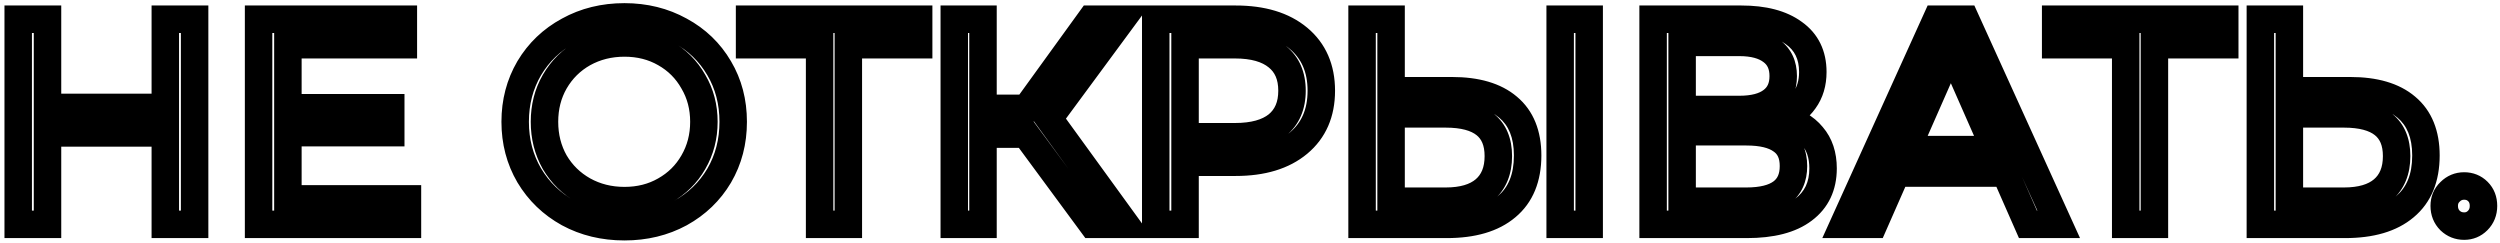 <?xml version="1.0" encoding="UTF-8"?> <svg xmlns="http://www.w3.org/2000/svg" width="546" height="53" viewBox="0 0 546 53" fill="none"> <path d="M42.504 4.2H45.504V1.2H42.504V4.2ZM42.504 49V52H45.504V49H42.504ZM36.104 49H33.104V52H36.104V49ZM36.104 29.032H39.104V26.032H36.104V29.032ZM10.376 29.032V26.032H7.376V29.032H10.376ZM10.376 49V52H13.376V49H10.376ZM3.976 49H0.976V52H3.976V49ZM3.976 4.2V1.2H0.976V4.2H3.976ZM10.376 4.2H13.376V1.2H10.376V4.2ZM10.376 23.464H7.376V26.464H10.376V23.464ZM36.104 23.464V26.464H39.104V23.464H36.104ZM36.104 4.2V1.2H33.104V4.2H36.104ZM39.504 4.2V49H45.504V4.2H39.504ZM42.504 46H36.104V52H42.504V46ZM39.104 49V29.032H33.104V49H39.104ZM36.104 26.032H10.376V32.032H36.104V26.032ZM7.376 29.032V49H13.376V29.032H7.376ZM10.376 46H3.976V52H10.376V46ZM6.976 49V4.2H0.976V49H6.976ZM3.976 7.2H10.376V1.2H3.976V7.2ZM7.376 4.2V23.464H13.376V4.2H7.376ZM10.376 26.464H36.104V20.464H10.376V26.464ZM39.104 23.464V4.2H33.104V23.464H39.104ZM36.104 7.2H42.504V1.2H36.104V7.2ZM88.988 43.432H91.988V40.432H88.988V43.432ZM88.988 49V52H91.988V49H88.988ZM56.476 49H53.476V52H56.476V49ZM56.476 4.2V1.2H53.476V4.2H56.476ZM88.092 4.2H91.092V1.2H88.092V4.2ZM88.092 9.768V12.768H91.092V9.768H88.092ZM62.876 9.768V6.768H59.876V9.768H62.876ZM62.876 23.528H59.876V26.528H62.876V23.528ZM85.34 23.528H88.34V20.528H85.34V23.528ZM85.34 28.968V31.968H88.34V28.968H85.34ZM62.876 28.968V25.968H59.876V28.968H62.876ZM62.876 43.432H59.876V46.432H62.876V43.432ZM85.988 43.432V49H91.988V43.432H85.988ZM88.988 46H56.476V52H88.988V46ZM59.476 49V4.2H53.476V49H59.476ZM56.476 7.2H88.092V1.2H56.476V7.2ZM85.092 4.2V9.768H91.092V4.2H85.092ZM88.092 6.768H62.876V12.768H88.092V6.768ZM59.876 9.768V23.528H65.876V9.768H59.876ZM62.876 26.528H85.34V20.528H62.876V26.528ZM82.34 23.528V28.968H88.34V23.528H82.34ZM85.34 25.968H62.876V31.968H85.34V25.968ZM59.876 28.968V43.432H65.876V28.968H59.876ZM62.876 46.432H88.988V40.432H62.876V46.432ZM124.162 46.568L122.71 49.193L122.722 49.2L122.734 49.206L124.162 46.568ZM115.586 38.312L112.997 39.828L113.004 39.839L113.011 39.851L115.586 38.312ZM115.586 14.888L113.011 13.349L113.004 13.361L112.997 13.373L115.586 14.888ZM124.162 6.696L125.59 9.334L125.602 9.328L125.614 9.321L124.162 6.696ZM148.546 6.696L147.094 9.321L147.106 9.328L147.118 9.334L148.546 6.696ZM157.058 14.888L154.469 16.404L154.473 16.41L154.477 16.417L157.058 14.888ZM157.058 38.376L159.639 39.905L159.643 39.898L159.647 39.892L157.058 38.376ZM148.546 46.568L149.974 49.206L149.986 49.2L149.998 49.193L148.546 46.568ZM145.218 41.576L143.743 38.964L143.734 38.969L143.725 38.974L145.218 41.576ZM151.426 35.432L148.832 33.926L148.828 33.932L148.824 33.939L151.426 35.432ZM151.426 17.832L148.814 19.307L148.828 19.332L148.842 19.357L151.426 17.832ZM145.218 11.624L143.725 14.226L143.734 14.231L143.743 14.236L145.218 11.624ZM127.426 11.624L125.969 9.002L125.96 9.006L125.951 9.012L127.426 11.624ZM121.154 17.832L118.56 16.326L118.556 16.332L118.552 16.339L121.154 17.832ZM121.154 35.432L118.542 36.907L118.556 36.932L118.57 36.957L121.154 35.432ZM127.426 41.576L125.951 44.188L125.96 44.194L125.969 44.199L127.426 41.576ZM136.386 46.512C132.313 46.512 128.737 45.633 125.59 43.93L122.734 49.206C126.841 51.429 131.414 52.512 136.386 52.512V46.512ZM125.614 43.943C122.443 42.189 119.975 39.809 118.161 36.773L113.011 39.851C115.378 43.813 118.628 46.936 122.71 49.193L125.614 43.943ZM118.175 36.797C116.413 33.787 115.514 30.412 115.514 26.6H109.514C109.514 31.407 110.663 35.84 112.997 39.828L118.175 36.797ZM115.514 26.6C115.514 22.788 116.413 19.413 118.175 16.404L112.997 13.373C110.663 17.36 109.514 21.793 109.514 26.6H115.514ZM118.161 16.427C119.972 13.397 122.432 11.044 125.59 9.334L122.734 4.058C118.639 6.274 115.381 9.382 113.011 13.349L118.161 16.427ZM125.614 9.321C128.756 7.584 132.324 6.688 136.386 6.688V0.688C131.403 0.688 126.821 1.798 122.71 4.071L125.614 9.321ZM136.386 6.688C140.401 6.688 143.948 7.581 147.094 9.321L149.998 4.071C145.891 1.8 141.331 0.688 136.386 0.688V6.688ZM147.118 9.334C150.271 11.041 152.703 13.387 154.469 16.404L159.647 13.373C157.317 9.392 154.074 6.277 149.974 4.058L147.118 9.334ZM154.477 16.417C156.228 19.372 157.13 22.74 157.13 26.6H163.13C163.13 21.756 161.984 17.316 159.639 13.359L154.477 16.417ZM157.13 26.6C157.13 30.46 156.228 33.855 154.469 36.861L159.647 39.892C161.984 35.899 163.13 31.444 163.13 26.6H157.13ZM154.477 36.847C152.71 39.828 150.269 42.187 147.094 43.943L149.998 49.193C154.076 46.938 157.31 43.836 159.639 39.905L154.477 36.847ZM147.118 43.93C143.967 45.635 140.412 46.512 136.386 46.512V52.512C141.32 52.512 145.871 51.427 149.974 49.206L147.118 43.93ZM136.386 46.816C140.144 46.816 143.612 45.956 146.711 44.178L143.725 38.974C141.619 40.182 139.199 40.816 136.386 40.816V46.816ZM146.693 44.188C149.802 42.434 152.263 40.001 154.028 36.925L148.824 33.939C147.602 36.068 145.925 37.732 143.743 38.964L146.693 44.188ZM154.02 36.938C155.838 33.808 156.73 30.339 156.73 26.6H150.73C150.73 29.346 150.086 31.766 148.832 33.926L154.02 36.938ZM156.73 26.6C156.73 22.862 155.838 19.405 154.01 16.307L148.842 19.357C150.086 21.464 150.73 23.853 150.73 26.6H156.73ZM154.038 16.357C152.277 13.236 149.814 10.773 146.693 9.012L143.743 14.236C145.913 15.461 147.589 17.137 148.814 19.307L154.038 16.357ZM146.711 9.022C143.612 7.244 140.144 6.384 136.386 6.384V12.384C139.199 12.384 141.619 13.018 143.725 14.226L146.711 9.022ZM136.386 6.384C132.627 6.384 129.133 7.244 125.969 9.002L128.883 14.246C131.095 13.018 133.574 12.384 136.386 12.384V6.384ZM125.951 9.012C122.838 10.769 120.362 13.222 118.56 16.326L123.748 19.338C125.018 17.151 126.724 15.465 128.901 14.236L125.951 9.012ZM118.552 16.339C116.777 19.432 115.914 22.877 115.914 26.6H121.914C121.914 23.838 122.544 21.437 123.756 19.325L118.552 16.339ZM115.914 26.6C115.914 30.323 116.777 33.781 118.542 36.907L123.766 33.957C122.544 31.792 121.914 29.362 121.914 26.6H115.914ZM118.57 36.957C120.376 40.016 122.85 42.438 125.951 44.188L128.901 38.964C126.712 37.728 125.004 36.054 123.738 33.907L118.57 36.957ZM125.969 44.199C129.133 45.956 132.627 46.816 136.386 46.816V40.816C133.575 40.816 131.095 40.182 128.883 38.953L125.969 44.199ZM200.635 9.768V12.768H203.635V9.768H200.635ZM185.275 9.768V6.768H182.275V9.768H185.275ZM185.275 49V52H188.275V49H185.275ZM179.003 49H176.003V52H179.003V49ZM179.003 9.768H182.003V6.768H179.003V9.768ZM163.707 9.768H160.707V12.768H163.707V9.768ZM163.707 4.2V1.2H160.707V4.2H163.707ZM200.635 4.2H203.635V1.2H200.635V4.2ZM200.635 6.768H185.275V12.768H200.635V6.768ZM182.275 9.768V49H188.275V9.768H182.275ZM185.275 46H179.003V52H185.275V46ZM182.003 49V9.768H176.003V49H182.003ZM179.003 6.768H163.707V12.768H179.003V6.768ZM166.707 9.768V4.2H160.707V9.768H166.707ZM163.707 7.2H200.635V1.2H163.707V7.2ZM197.635 4.2V9.768H203.635V4.2H197.635ZM224.03 29.288L226.444 27.508L225.545 26.288H224.03V29.288ZM214.686 29.288V26.288H211.686V29.288H214.686ZM214.686 49V52H217.686V49H214.686ZM208.414 49H205.414V52H208.414V49ZM208.414 4.2V1.2H205.414V4.2H208.414ZM214.686 4.2H217.686V1.2H214.686V4.2ZM214.686 23.656H211.686V26.656H214.686V23.656ZM224.158 23.656V26.656H225.69L226.588 25.415L224.158 23.656ZM238.238 4.2V1.2H236.705L235.807 2.441L238.238 4.2ZM245.086 4.2L247.5 5.981L251.025 1.2H245.086V4.2ZM229.086 25.896L226.671 24.115L225.368 25.882L226.658 27.658L229.086 25.896ZM245.854 49V52H251.738L248.281 47.238L245.854 49ZM238.558 49L236.143 50.78L237.042 52H238.558V49ZM224.03 26.288H214.686V32.288H224.03V26.288ZM211.686 29.288V49H217.686V29.288H211.686ZM214.686 46H208.414V52H214.686V46ZM211.414 49V4.2H205.414V49H211.414ZM208.414 7.2H214.686V1.2H208.414V7.2ZM211.686 4.2V23.656H217.686V4.2H211.686ZM214.686 26.656H224.158V20.656H214.686V26.656ZM226.588 25.415L240.668 5.959L235.807 2.441L221.727 21.897L226.588 25.415ZM238.238 7.2H245.086V1.2H238.238V7.2ZM242.671 2.419L226.671 24.115L231.5 27.677L247.5 5.981L242.671 2.419ZM226.658 27.658L243.426 50.762L248.281 47.238L231.513 24.134L226.658 27.658ZM245.854 46H238.558V52H245.854V46ZM240.972 47.22L226.444 27.508L221.615 31.068L236.143 50.78L240.972 47.22ZM258.814 35.432V32.432H255.814V35.432H258.814ZM258.814 49V52H261.814V49H258.814ZM252.414 49H249.414V52H252.414V49ZM252.414 4.2V1.2H249.414V4.2H252.414ZM278.974 27.304L280.848 29.647L280.862 29.635L280.876 29.624L278.974 27.304ZM278.974 12.392L277.071 14.712L277.085 14.723L277.099 14.735L278.974 12.392ZM258.814 9.768V6.768H255.814V9.768H258.814ZM258.814 29.864H255.814V32.864H258.814V29.864ZM269.886 7.2C275.226 7.2 279.031 8.473 281.661 10.665L285.502 6.055C281.476 2.7 276.151 1.2 269.886 1.2V7.2ZM281.661 10.665C284.216 12.794 285.574 15.719 285.574 19.816H291.574C291.574 14.185 289.603 9.473 285.502 6.055L281.661 10.665ZM285.574 19.816C285.574 23.913 284.216 26.838 281.661 28.967L285.502 33.577C289.603 30.159 291.574 25.447 291.574 19.816H285.574ZM281.661 28.967C279.031 31.159 275.226 32.432 269.886 32.432V38.432C276.151 38.432 281.476 36.932 285.502 33.577L281.661 28.967ZM269.886 32.432H258.814V38.432H269.886V32.432ZM255.814 35.432V49H261.814V35.432H255.814ZM258.814 46H252.414V52H258.814V46ZM255.414 49V4.2H249.414V49H255.414ZM252.414 7.2H269.886V1.2H252.414V7.2ZM269.694 32.864C274.111 32.864 277.979 31.942 280.848 29.647L277.099 24.961C275.702 26.08 273.383 26.864 269.694 26.864V32.864ZM280.876 29.624C283.829 27.202 285.174 23.782 285.174 19.816H279.174C279.174 22.335 278.385 23.907 277.071 24.984L280.876 29.624ZM285.174 19.816C285.174 15.852 283.829 12.434 280.848 10.049L277.099 14.735C278.385 15.763 279.174 17.295 279.174 19.816H285.174ZM280.876 10.072C278.004 7.718 274.125 6.768 269.694 6.768V12.768C273.368 12.768 275.676 13.568 277.071 14.712L280.876 10.072ZM269.694 6.768H258.814V12.768H269.694V6.768ZM255.814 9.768V29.864H261.814V9.768H255.814ZM258.814 32.864H269.694V26.864H258.814V32.864ZM329.348 23.4L327.407 25.688L327.416 25.695L327.424 25.702L329.348 23.4ZM329.028 45.16L327.107 42.855L327.1 42.862L327.092 42.869L329.028 45.16ZM297.476 49H294.476V52H297.476V49ZM297.476 4.2V1.2H294.476V4.2H297.476ZM303.812 4.2H306.812V1.2H303.812V4.2ZM303.812 19.816H300.812V22.816H303.812V19.816ZM324.228 41.448L326.168 43.736L326.172 43.733L324.228 41.448ZM303.812 24.872V21.872H300.812V24.872H303.812ZM303.812 43.944H300.812V46.944H303.812V43.944ZM340.74 4.2V1.2H337.74V4.2H340.74ZM347.076 4.2H350.076V1.2H347.076V4.2ZM347.076 49V52H350.076V49H347.076ZM340.74 49H337.74V52H340.74V49ZM317.124 22.816C322.056 22.816 325.33 23.925 327.407 25.688L331.289 21.113C327.734 18.096 322.859 16.816 317.124 16.816V22.816ZM327.424 25.702C329.436 27.383 330.636 29.958 330.636 33.96H336.636C336.636 28.661 334.978 24.195 331.272 21.098L327.424 25.702ZM330.636 33.96C330.636 38.198 329.342 40.993 327.107 42.855L330.949 47.465C334.858 44.207 336.636 39.536 336.636 33.96H330.636ZM327.092 42.869C324.796 44.809 321.238 46 315.972 46V52C322.056 52 327.202 50.631 330.964 47.451L327.092 42.869ZM315.972 46H297.476V52H315.972V46ZM300.476 49V4.2H294.476V49H300.476ZM297.476 7.2H303.812V1.2H297.476V7.2ZM300.812 4.2V19.816H306.812V4.2H300.812ZM303.812 22.816H317.124V16.816H303.812V22.816ZM315.716 46.944C319.83 46.944 323.467 46.026 326.168 43.736L322.288 39.16C321.063 40.198 319.026 40.944 315.716 40.944V46.944ZM326.172 43.733C328.991 41.334 330.236 37.96 330.236 34.088H324.236C324.236 36.616 323.476 38.149 322.284 39.163L326.172 43.733ZM330.236 34.088C330.236 30.354 329.036 27.078 326.23 24.833C323.552 22.691 319.877 21.872 315.716 21.872V27.872C319.235 27.872 321.32 28.589 322.482 29.519C323.516 30.346 324.236 31.678 324.236 34.088H330.236ZM315.716 21.872H303.812V27.872H315.716V21.872ZM300.812 24.872V43.944H306.812V24.872H300.812ZM303.812 46.944H315.716V40.944H303.812V46.944ZM340.74 7.2H347.076V1.2H340.74V7.2ZM344.076 4.2V49H350.076V4.2H344.076ZM347.076 46H340.74V52H347.076V46ZM343.74 49V4.2H337.74V49H343.74ZM388.943 25.768L387.866 22.968L378.849 26.436L388.244 28.686L388.943 25.768ZM395.791 29.672L393.469 31.572L393.492 31.601L393.516 31.629L395.791 29.672ZM393.871 45.8L392.076 43.396L392.068 43.402L392.059 43.409L393.871 45.8ZM361.039 49H358.039V52H361.039V49ZM361.039 4.2V1.2H358.039V4.2H361.039ZM391.759 7.208L389.983 9.626L390.004 9.642L390.025 9.657L391.759 7.208ZM394.062 21.928L391.634 20.167L391.619 20.187L391.605 20.208L394.062 21.928ZM367.375 23.912H364.375V26.912H367.375V23.912ZM386.958 22.056L385.168 19.649L385.153 19.66L385.138 19.671L386.958 22.056ZM386.958 11.176L385.129 13.554L385.149 13.569L385.168 13.583L386.958 11.176ZM367.375 9.256V6.256H364.375V9.256H367.375ZM389.071 30.632L387.31 33.061L387.344 33.086L387.379 33.109L389.071 30.632ZM367.375 28.776V25.776H364.375V28.776H367.375ZM367.375 43.944H364.375V46.944H367.375V43.944ZM388.244 28.686C390.818 29.302 392.453 30.33 393.469 31.572L398.112 27.772C396.056 25.259 393.126 23.685 389.641 22.851L388.244 28.686ZM393.516 31.629C394.538 32.816 395.159 34.443 395.159 36.776H401.159C401.159 33.306 400.201 30.198 398.065 27.715L393.516 31.629ZM395.159 36.776C395.159 39.809 394.102 41.884 392.076 43.396L395.665 48.204C399.357 45.449 401.159 41.508 401.159 36.776H395.159ZM392.059 43.409C389.977 44.986 386.612 46 381.519 46V52C387.262 52 392.132 50.881 395.682 48.191L392.059 43.409ZM381.519 46H361.039V52H381.519V46ZM364.039 49V4.2H358.039V49H364.039ZM361.039 7.2H380.303V1.2H361.039V7.2ZM380.303 7.2C384.846 7.2 387.952 8.134 389.983 9.626L393.534 4.79C390.104 2.271 385.573 1.2 380.303 1.2V7.2ZM390.025 9.657C391.922 10.999 392.919 12.876 392.919 15.72H398.919C398.919 11.14 397.142 7.342 393.492 4.759L390.025 9.657ZM392.919 15.72C392.919 17.62 392.445 19.049 391.634 20.167L396.491 23.689C398.155 21.394 398.919 18.684 398.919 15.72H392.919ZM391.605 20.208C390.799 21.358 389.608 22.298 387.866 22.968L390.019 28.568C392.714 27.532 394.936 25.911 396.52 23.648L391.605 20.208ZM367.375 26.912H379.855V20.912H367.375V26.912ZM379.855 26.912C383.299 26.912 386.423 26.239 388.779 24.441L385.138 19.671C384.251 20.348 382.639 20.912 379.855 20.912V26.912ZM388.749 24.463C391.297 22.569 392.455 19.789 392.455 16.616H386.455C386.455 18.221 385.948 19.069 385.168 19.649L388.749 24.463ZM392.455 16.616C392.455 13.443 391.297 10.664 388.749 8.769L385.168 13.583C385.948 14.163 386.455 15.011 386.455 16.616H392.455ZM388.788 8.798C386.406 6.966 383.293 6.256 379.855 6.256V12.256C382.56 12.256 384.184 12.826 385.129 13.554L388.788 8.798ZM379.855 6.256H367.375V12.256H379.855V6.256ZM364.375 9.256V23.912H370.375V9.256H364.375ZM381.391 46.944C385.111 46.944 388.447 46.266 390.911 44.429C393.541 42.469 394.694 39.563 394.694 36.264H388.694C388.694 38.085 388.13 39.019 387.326 39.619C386.355 40.342 384.54 40.944 381.391 40.944V46.944ZM394.694 36.264C394.694 32.949 393.507 30.029 390.762 28.155L387.379 33.109C388.132 33.624 388.694 34.459 388.694 36.264H394.694ZM390.831 28.203C388.383 26.428 385.077 25.776 381.391 25.776V31.776C384.531 31.776 386.345 32.361 387.31 33.061L390.831 28.203ZM381.391 25.776H367.375V31.776H381.391V25.776ZM364.375 28.776V43.944H370.375V28.776H364.375ZM367.375 46.944H381.391V40.944H367.375V46.944ZM437.971 37.8L440.717 36.592L439.929 34.8H437.971V37.8ZM414.163 37.8V34.8H412.205L411.417 36.592L414.163 37.8ZM409.235 49V52H411.193L411.981 50.208L409.235 49ZM402.643 49L399.91 47.762L397.991 52H402.643V49ZM422.931 4.2V1.2H420.996L420.198 2.962L422.931 4.2ZM429.267 4.2L431.998 2.959L431.199 1.2H429.267V4.2ZM449.619 49V52H454.277L452.35 47.759L449.619 49ZM442.899 49L440.153 50.208L440.941 52H442.899V49ZM435.731 32.68V35.68H440.33L438.477 31.471L435.731 32.68ZM426.067 10.728L428.813 9.519L426.067 3.282L423.321 9.519L426.067 10.728ZM416.403 32.68L413.657 31.471L411.804 35.68H416.403V32.68ZM437.971 34.8H414.163V40.8H437.971V34.8ZM411.417 36.592L406.489 47.792L411.981 50.208L416.909 39.008L411.417 36.592ZM409.235 46H402.643V52H409.235V46ZM405.376 50.238L425.664 5.438L420.198 2.962L399.91 47.762L405.376 50.238ZM422.931 7.2H429.267V1.2H422.931V7.2ZM426.536 5.441L446.888 50.241L452.35 47.759L431.998 2.959L426.536 5.441ZM449.619 46H442.899V52H449.619V46ZM445.645 47.792L440.717 36.592L435.225 39.008L440.153 50.208L445.645 47.792ZM438.477 31.471L428.813 9.519L423.321 11.937L432.985 33.889L438.477 31.471ZM423.321 9.519L413.657 31.471L419.149 33.889L428.813 11.937L423.321 9.519ZM416.403 35.68H435.731V29.68H416.403V35.68ZM485.885 9.768V12.768H488.885V9.768H485.885ZM470.525 9.768V6.768H467.525V9.768H470.525ZM470.525 49V52H473.525V49H470.525ZM464.253 49H461.253V52H464.253V49ZM464.253 9.768H467.253V6.768H464.253V9.768ZM448.957 9.768H445.957V12.768H448.957V9.768ZM448.957 4.2V1.2H445.957V4.2H448.957ZM485.885 4.2H488.885V1.2H485.885V4.2ZM485.885 6.768H470.525V12.768H485.885V6.768ZM467.525 9.768V49H473.525V9.768H467.525ZM470.525 46H464.253V52H470.525V46ZM467.253 49V9.768H461.253V49H467.253ZM464.253 6.768H448.957V12.768H464.253V6.768ZM451.957 9.768V4.2H445.957V9.768H451.957ZM448.957 7.2H485.885V1.2H448.957V7.2ZM482.885 4.2V9.768H488.885V4.2H482.885ZM525.536 23.4L523.595 25.688L523.603 25.695L523.612 25.702L525.536 23.4ZM525.216 45.16L523.295 42.855L523.287 42.862L523.279 42.869L525.216 45.16ZM493.664 49H490.664V52H493.664V49ZM493.664 4.2V1.2H490.664V4.2H493.664ZM500 4.2H503V1.2H500V4.2ZM500 19.816H497V22.816H500V19.816ZM520.416 41.448L522.356 43.736L522.36 43.733L520.416 41.448ZM500 24.872V21.872H497V24.872H500ZM500 43.944H497V46.944H500V43.944ZM513.312 22.816C518.243 22.816 521.517 23.925 523.595 25.688L527.476 21.113C523.922 18.096 519.046 16.816 513.312 16.816V22.816ZM523.612 25.702C525.623 27.383 526.824 29.958 526.824 33.96H532.824C532.824 28.661 531.165 24.195 527.459 21.098L523.612 25.702ZM526.824 33.96C526.824 38.198 525.529 40.993 523.295 42.855L527.136 47.465C531.046 44.207 532.824 39.536 532.824 33.96H526.824ZM523.279 42.869C520.983 44.809 517.425 46 512.16 46V52C518.243 52 523.389 50.631 527.152 47.451L523.279 42.869ZM512.16 46H493.664V52H512.16V46ZM496.664 49V4.2H490.664V49H496.664ZM493.664 7.2H500V1.2H493.664V7.2ZM497 4.2V19.816H503V4.2H497ZM500 22.816H513.312V16.816H500V22.816ZM511.904 46.944C516.018 46.944 519.655 46.026 522.356 43.736L518.475 39.16C517.251 40.198 515.213 40.944 511.904 40.944V46.944ZM522.36 43.733C525.178 41.334 526.424 37.96 526.424 34.088H520.424C520.424 36.616 519.664 38.149 518.471 39.163L522.36 43.733ZM526.424 34.088C526.424 30.354 525.223 27.078 522.418 24.833C519.74 22.691 516.064 21.872 511.904 21.872V27.872C515.423 27.872 517.507 28.589 518.669 29.519C519.704 30.346 520.424 31.678 520.424 34.088H526.424ZM511.904 21.872H500V27.872H511.904V21.872ZM497 24.872V43.944H503V24.872H497ZM500 46.944H511.904V40.944H500V46.944ZM535.099 48.168L532.978 50.289L533.005 50.316L533.033 50.343L535.099 48.168ZM535.099 41.896L537.165 44.071L537.193 44.044L537.22 44.017L535.099 41.896ZM541.179 41.832L543.3 39.711L543.3 39.711L541.179 41.832ZM541.115 48.168L543.236 50.289L543.236 50.289L541.115 48.168ZM538.171 46.384C537.733 46.384 537.452 46.265 537.165 45.993L533.033 50.343C534.453 51.692 536.22 52.384 538.171 52.384V46.384ZM537.22 46.047C536.966 45.793 536.819 45.506 536.819 44.968H530.819C530.819 46.99 531.525 48.837 532.978 50.289L537.22 46.047ZM536.819 44.968C536.819 44.506 536.942 44.283 537.165 44.071L533.033 39.721C531.55 41.13 530.819 42.956 530.819 44.968H536.819ZM537.22 44.017C537.517 43.72 537.781 43.616 538.171 43.616V37.616C536.172 37.616 534.387 38.365 532.978 39.775L537.22 44.017ZM538.171 43.616C538.607 43.616 538.835 43.731 539.058 43.953L543.3 39.711C541.901 38.312 540.124 37.616 538.171 37.616V43.616ZM539.058 43.953C539.238 44.133 539.395 44.382 539.395 44.968H545.395C545.395 42.994 544.741 41.152 543.3 39.711L539.058 43.953ZM539.395 44.968C539.395 45.506 539.248 45.793 538.994 46.047L543.236 50.289C544.689 48.837 545.395 46.99 545.395 44.968H539.395ZM538.994 46.047C538.749 46.292 538.532 46.384 538.171 46.384V52.384C540.114 52.384 541.86 51.666 543.236 50.289L538.994 46.047Z" fill="black"></path> </svg> 